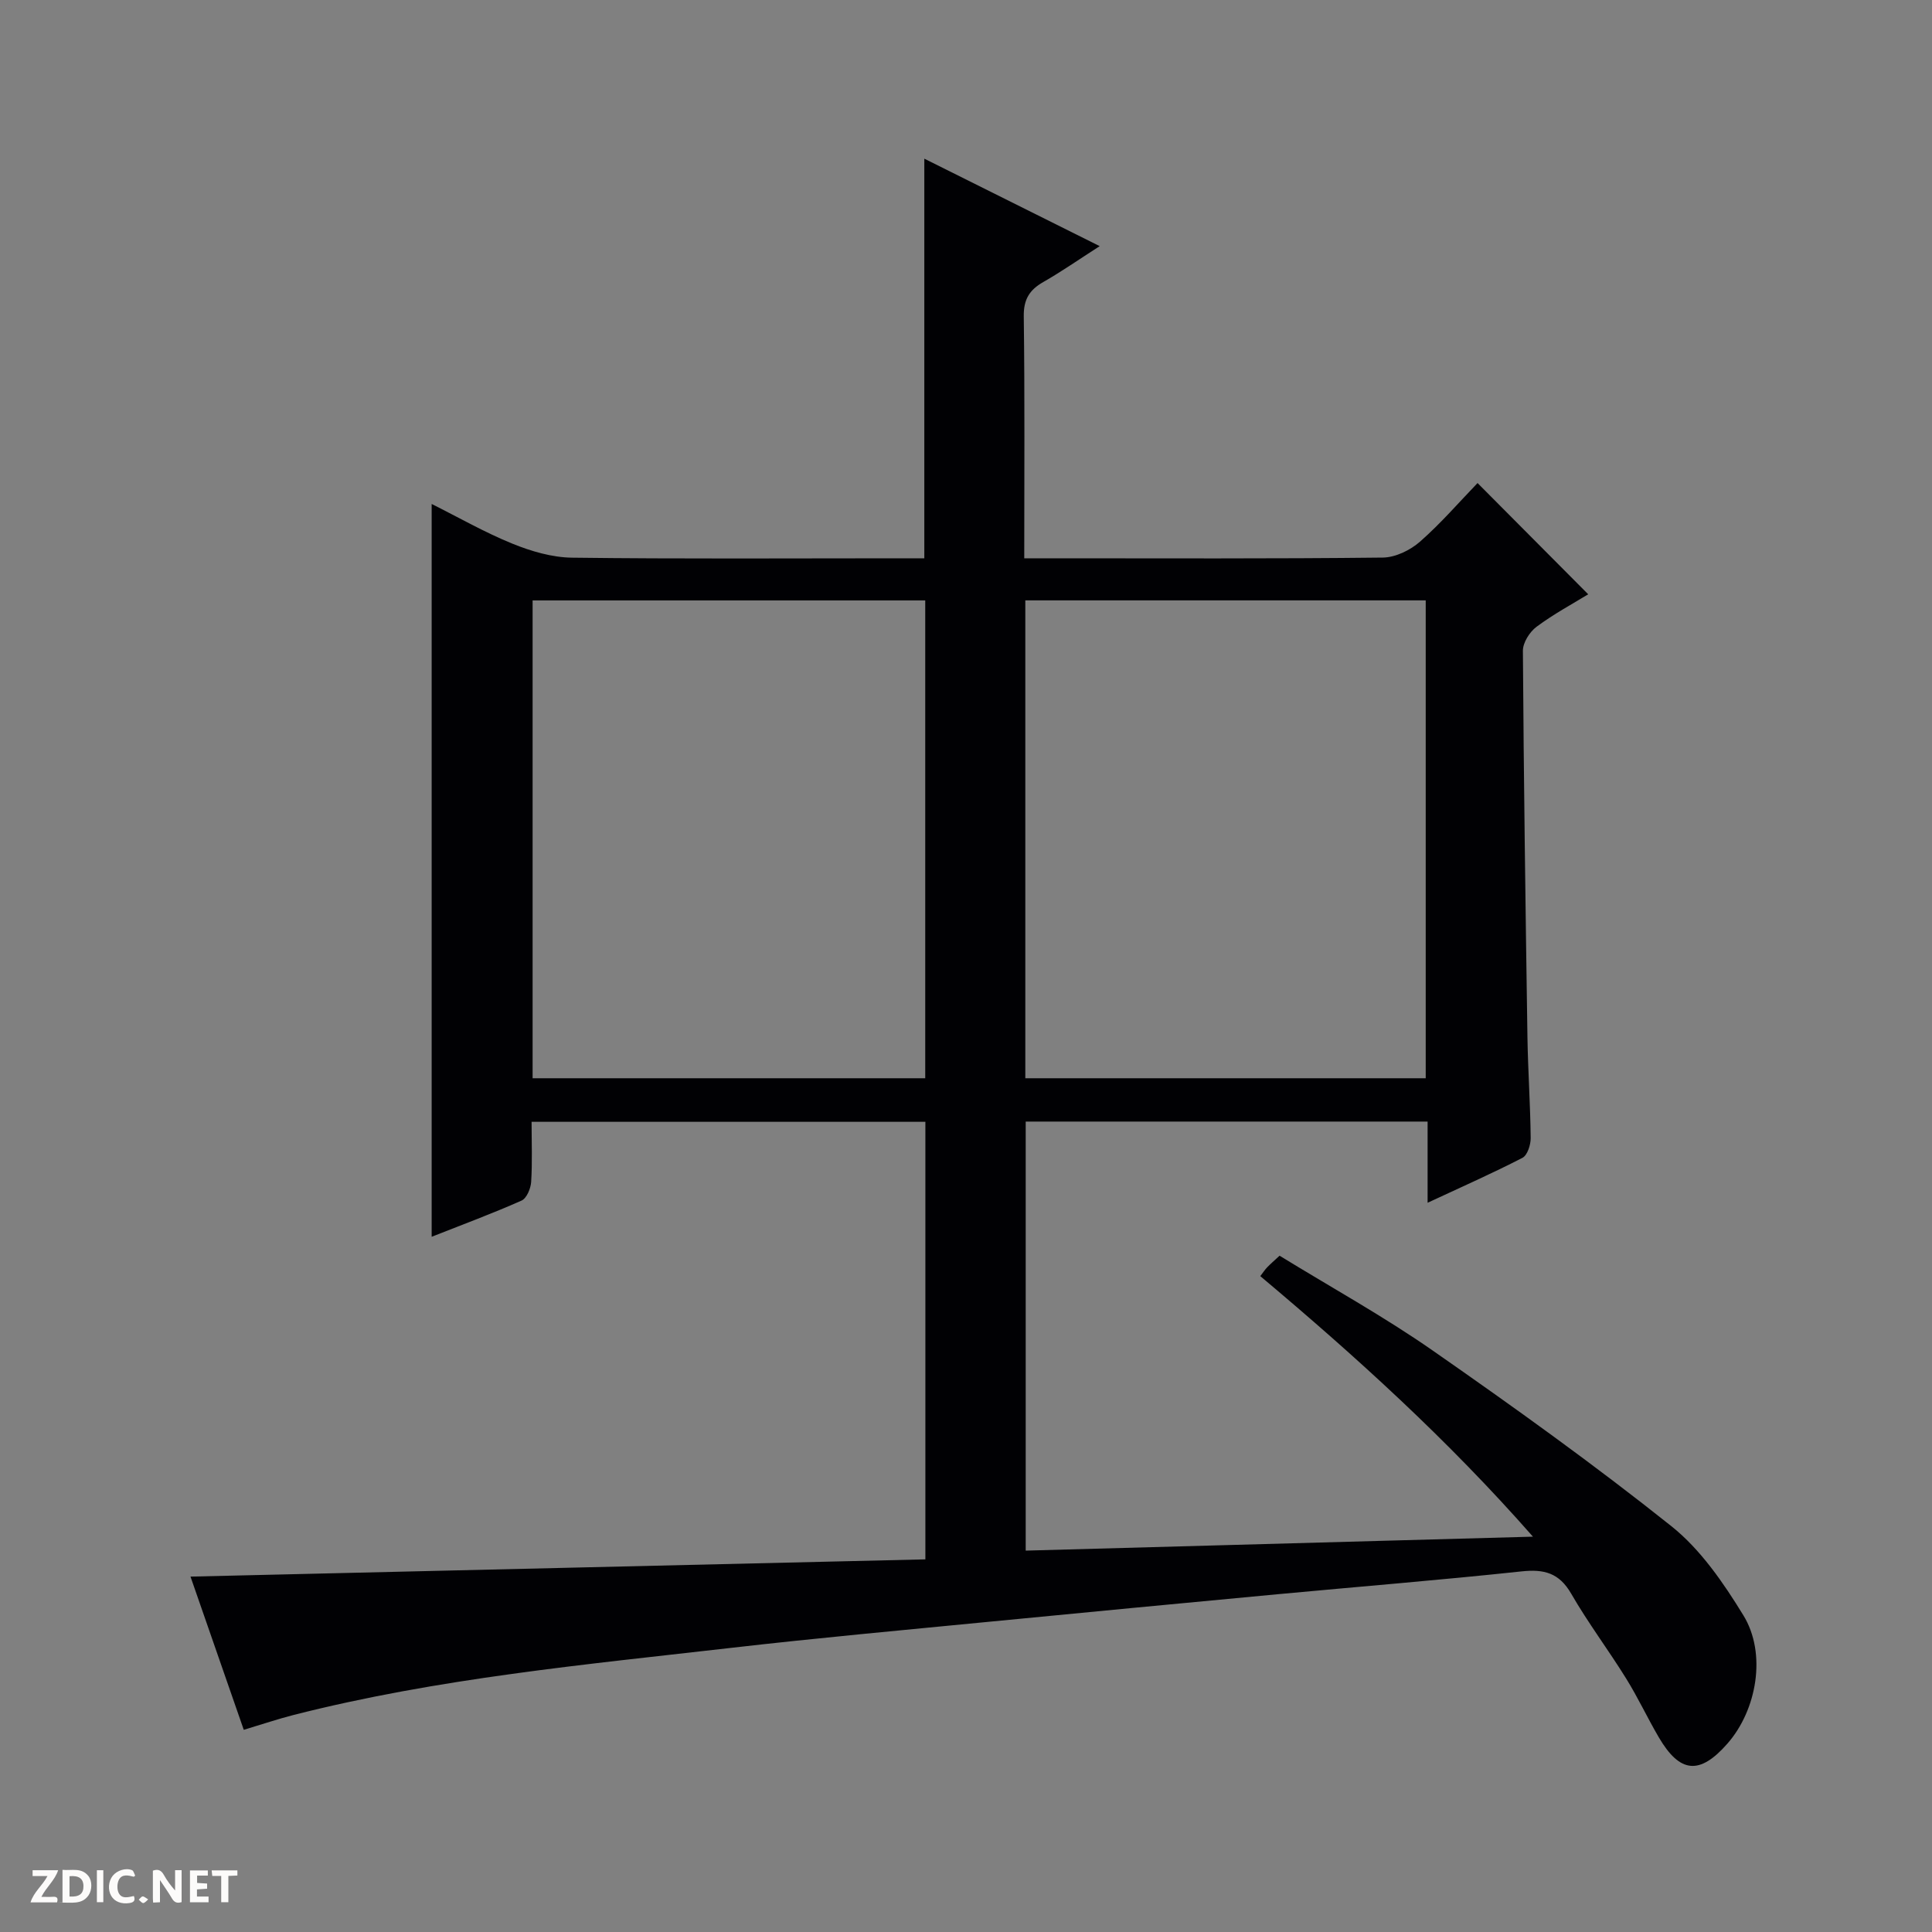<svg enable-background="new 0 0 400 400" viewBox="0 0 400 400" xmlns="http://www.w3.org/2000/svg"><rect x="0" y="0" width="400" height="400" fill="#808080" stroke="none"/><g fill="#fcfbfa"><path d="m37.59 393.81c-.92.31-1.52.05-2-.78-.7-1.2-1.52-2.34-2.47-3.78v4.59c-.55.03-.95.05-1.41.07-.03-.37-.06-.64-.06-.91 0-1.91 0-3.81 0-5.7 1.13-.41 1.77-.03 2.29.91.62 1.11 1.38 2.14 2.31 3.19v-4.2h1.35v6.61z"/><path d="m12.94 393.88v-6.75c1.9.19 3.93-.54 5.37 1.29.8 1.01.78 2.88.03 3.97-1.37 1.97-3.4 1.51-6.4 1.49m2.45-1.22c2.04.12 2.92-.58 2.89-2.21-.03-1.51-.98-2.19-2.89-2z"/><path d="m11.81 393.87h-5.49c.68-2.18 2.47-3.48 3.51-5.45h-3.08v-1.21h5.29c-.71 2.13-2.44 3.48-3.47 5.51.86 0 1.63.04 2.39-.01.79-.05 1.14.21.85 1.16"/><path d="m39.33 393.86v-6.61h3.7v1.07h-2.22v1.52c.68.04 1.34.09 2.07.13v1.07c-.72.05-1.38.09-2.1.14v1.48h2.4v1.19h-3.85z"/><path d="m27.71 388.56c-1.15-.3-2.46-.61-3.1.64-.37.73-.41 1.93-.06 2.67.63 1.35 1.99.93 3.17.68.35.94-.01 1.32-.93 1.46-1.62.25-3.05-.27-3.76-1.48-.73-1.24-.6-3.03.31-4.17.88-1.11 2.71-1.7 4-1.16.32.13.44.74.65 1.12-.1.08-.19.16-.28.24"/><path d="m49.15 387.24v1.07c-.59.02-1.17.05-1.87.08v5.44h-1.48v-5.44h-1.85c-.05-.4-.08-.73-.13-1.15z"/><path d="m20.06 387.21h1.33v6.62h-1.33z"/><path d="m30.68 393.25c-.39.38-.8.79-1.05.76-.32-.05-.6-.45-.9-.7.26-.24.51-.64.8-.67.29-.04.62.3 1.15.61"/></g><path d="m50.47 358.14c-3.71-10.68-7.35-21.13-11.03-31.72 50.92-1.2 101.37-2.38 152.15-3.57 0-30.58 0-60.46 0-90.59-27.08 0-54 0-81.53 0 0 4.24.17 8.36-.09 12.45-.09 1.36-.93 3.39-1.99 3.86-6.04 2.68-12.25 4.98-18.61 7.49 0-50.54 0-100.7 0-151.72 5.62 2.81 11.02 5.91 16.74 8.23 3.88 1.57 8.19 2.84 12.33 2.89 22.33.28 44.66.13 66.99.13h5.94c0-27.76 0-54.97 0-82.74 11.78 5.88 23.49 11.71 36.31 18.11-4.33 2.78-7.9 5.27-11.66 7.42-2.88 1.64-4.11 3.6-4.06 7.12.22 16.47.1 32.94.1 50.09h5.75c22.83 0 45.66.11 68.49-.15 2.61-.03 5.67-1.52 7.68-3.28 4.36-3.83 8.19-8.27 11.93-12.15 7.84 7.88 15.32 15.4 22.91 23.03-3.2 1.97-7.15 4.08-10.7 6.73-1.43 1.06-2.84 3.3-2.82 4.99.17 26.64.54 53.29.94 79.93.11 6.98.6 13.96.67 20.94.01 1.4-.68 3.56-1.71 4.09-6.16 3.18-12.51 5.98-19.63 9.3 0-6.15 0-11.39 0-16.81-28.04 0-55.47 0-83.21 0v88.83c34.54-.95 69.04-1.9 105.02-2.89-17.76-20.21-36.73-37.36-56.45-53.94.65-.84.99-1.39 1.44-1.84.69-.71 1.44-1.36 2.55-2.39 10.6 6.51 21.54 12.55 31.73 19.65 16.77 11.68 33.41 23.61 49.38 36.34 6.06 4.83 10.8 11.75 14.92 18.47 4.86 7.92 2.8 19.61-3.32 26.57-5.71 6.5-9.81 6.16-14.19-1.31-2.35-4.01-4.32-8.25-6.77-12.19-3.68-5.93-7.9-11.53-11.38-17.57-2.49-4.3-5.61-5.1-10.27-4.6-16.85 1.8-33.75 3.16-50.63 4.74-20.02 1.88-40.04 3.78-60.05 5.73-17.54 1.71-35.09 3.31-52.59 5.32-30.5 3.5-61.11 6.33-90.98 13.94-3.21.82-6.34 1.88-10.3 3.07zm244.71-134.9c0-33.24 0-66.1 0-98.94-27.83 0-55.26 0-82.9 0v98.94zm-184.91 0h81.29c0-33.23 0-66.11 0-98.93-27.28 0-54.19 0-81.29 0z" fill="#010104"/></svg>